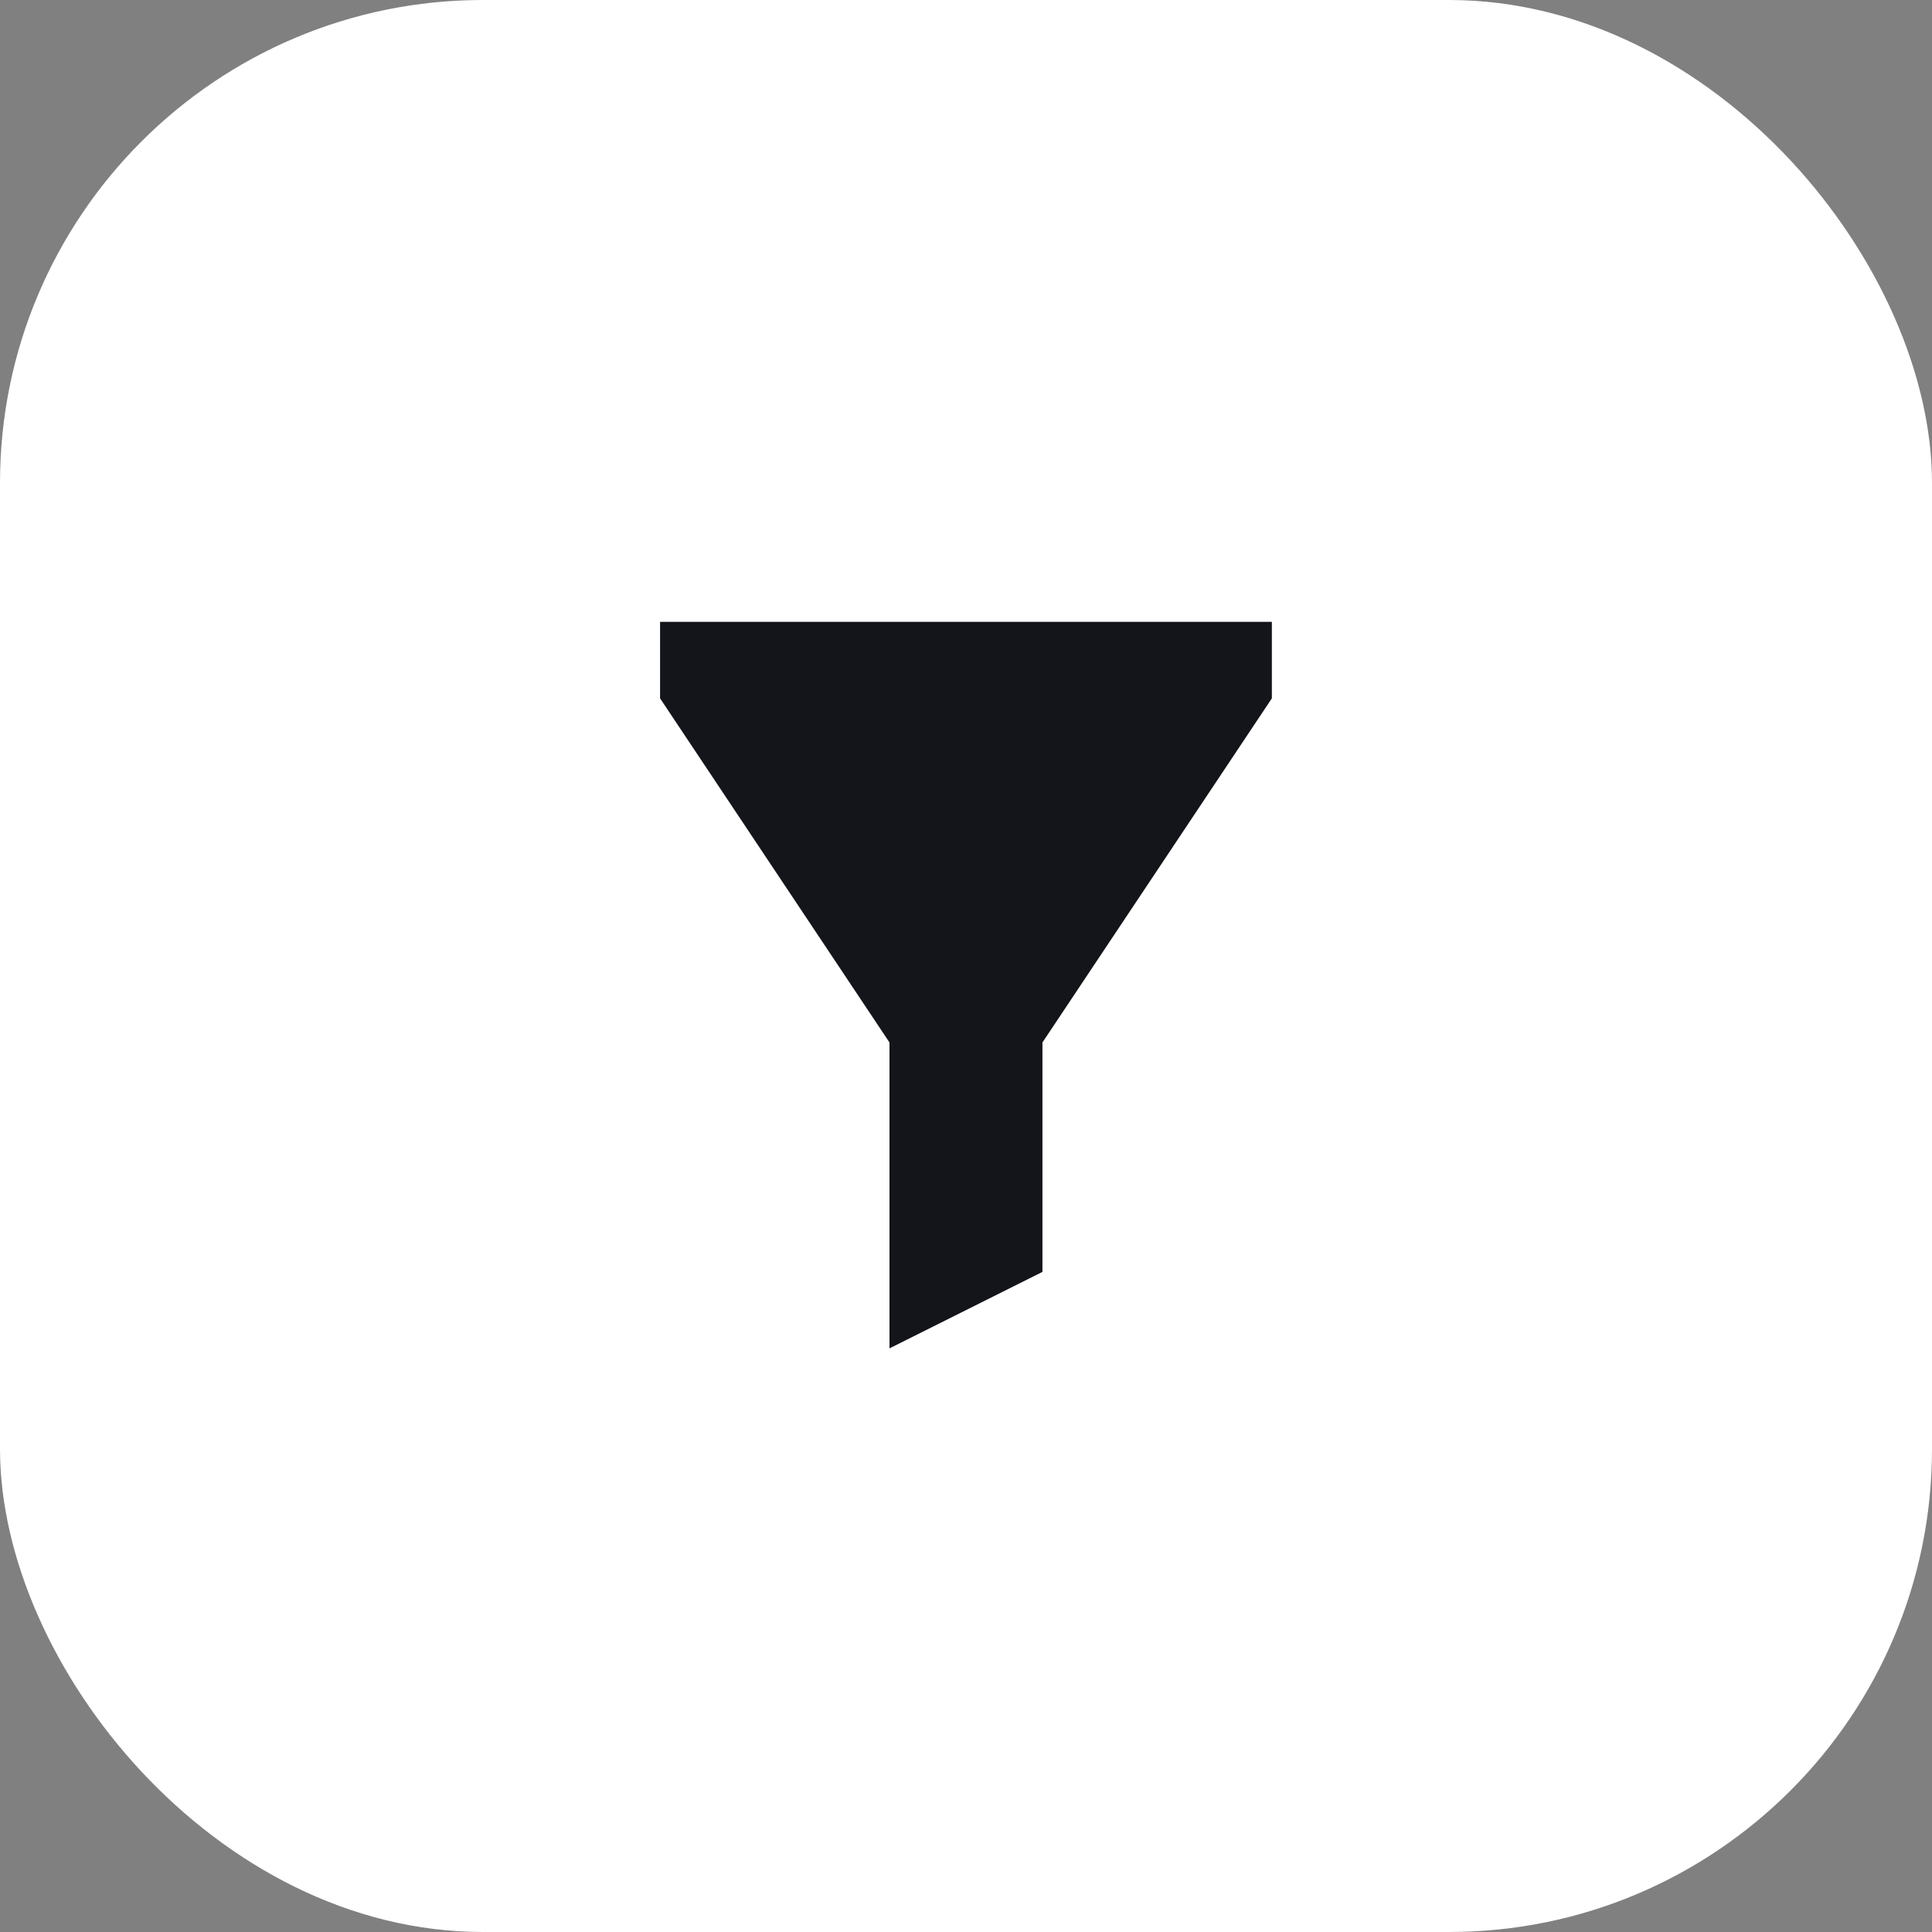<?xml version="1.0" encoding="UTF-8"?>
<svg xmlns="http://www.w3.org/2000/svg" width="80" height="80" viewBox="0 0 80 80" fill="none">
  <rect x="0" y="0" width="80" height="80" fill="#808080" stroke="none"/>
  <rect width="80" height="80" rx="20" fill="white"></rect>
  <path d="M36.832 43.167L27.332 28.917V25.75H52.665V28.917L43.165 43.167V52.667L36.832 55.833V43.167Z" fill="#14151A"></path>
</svg>
